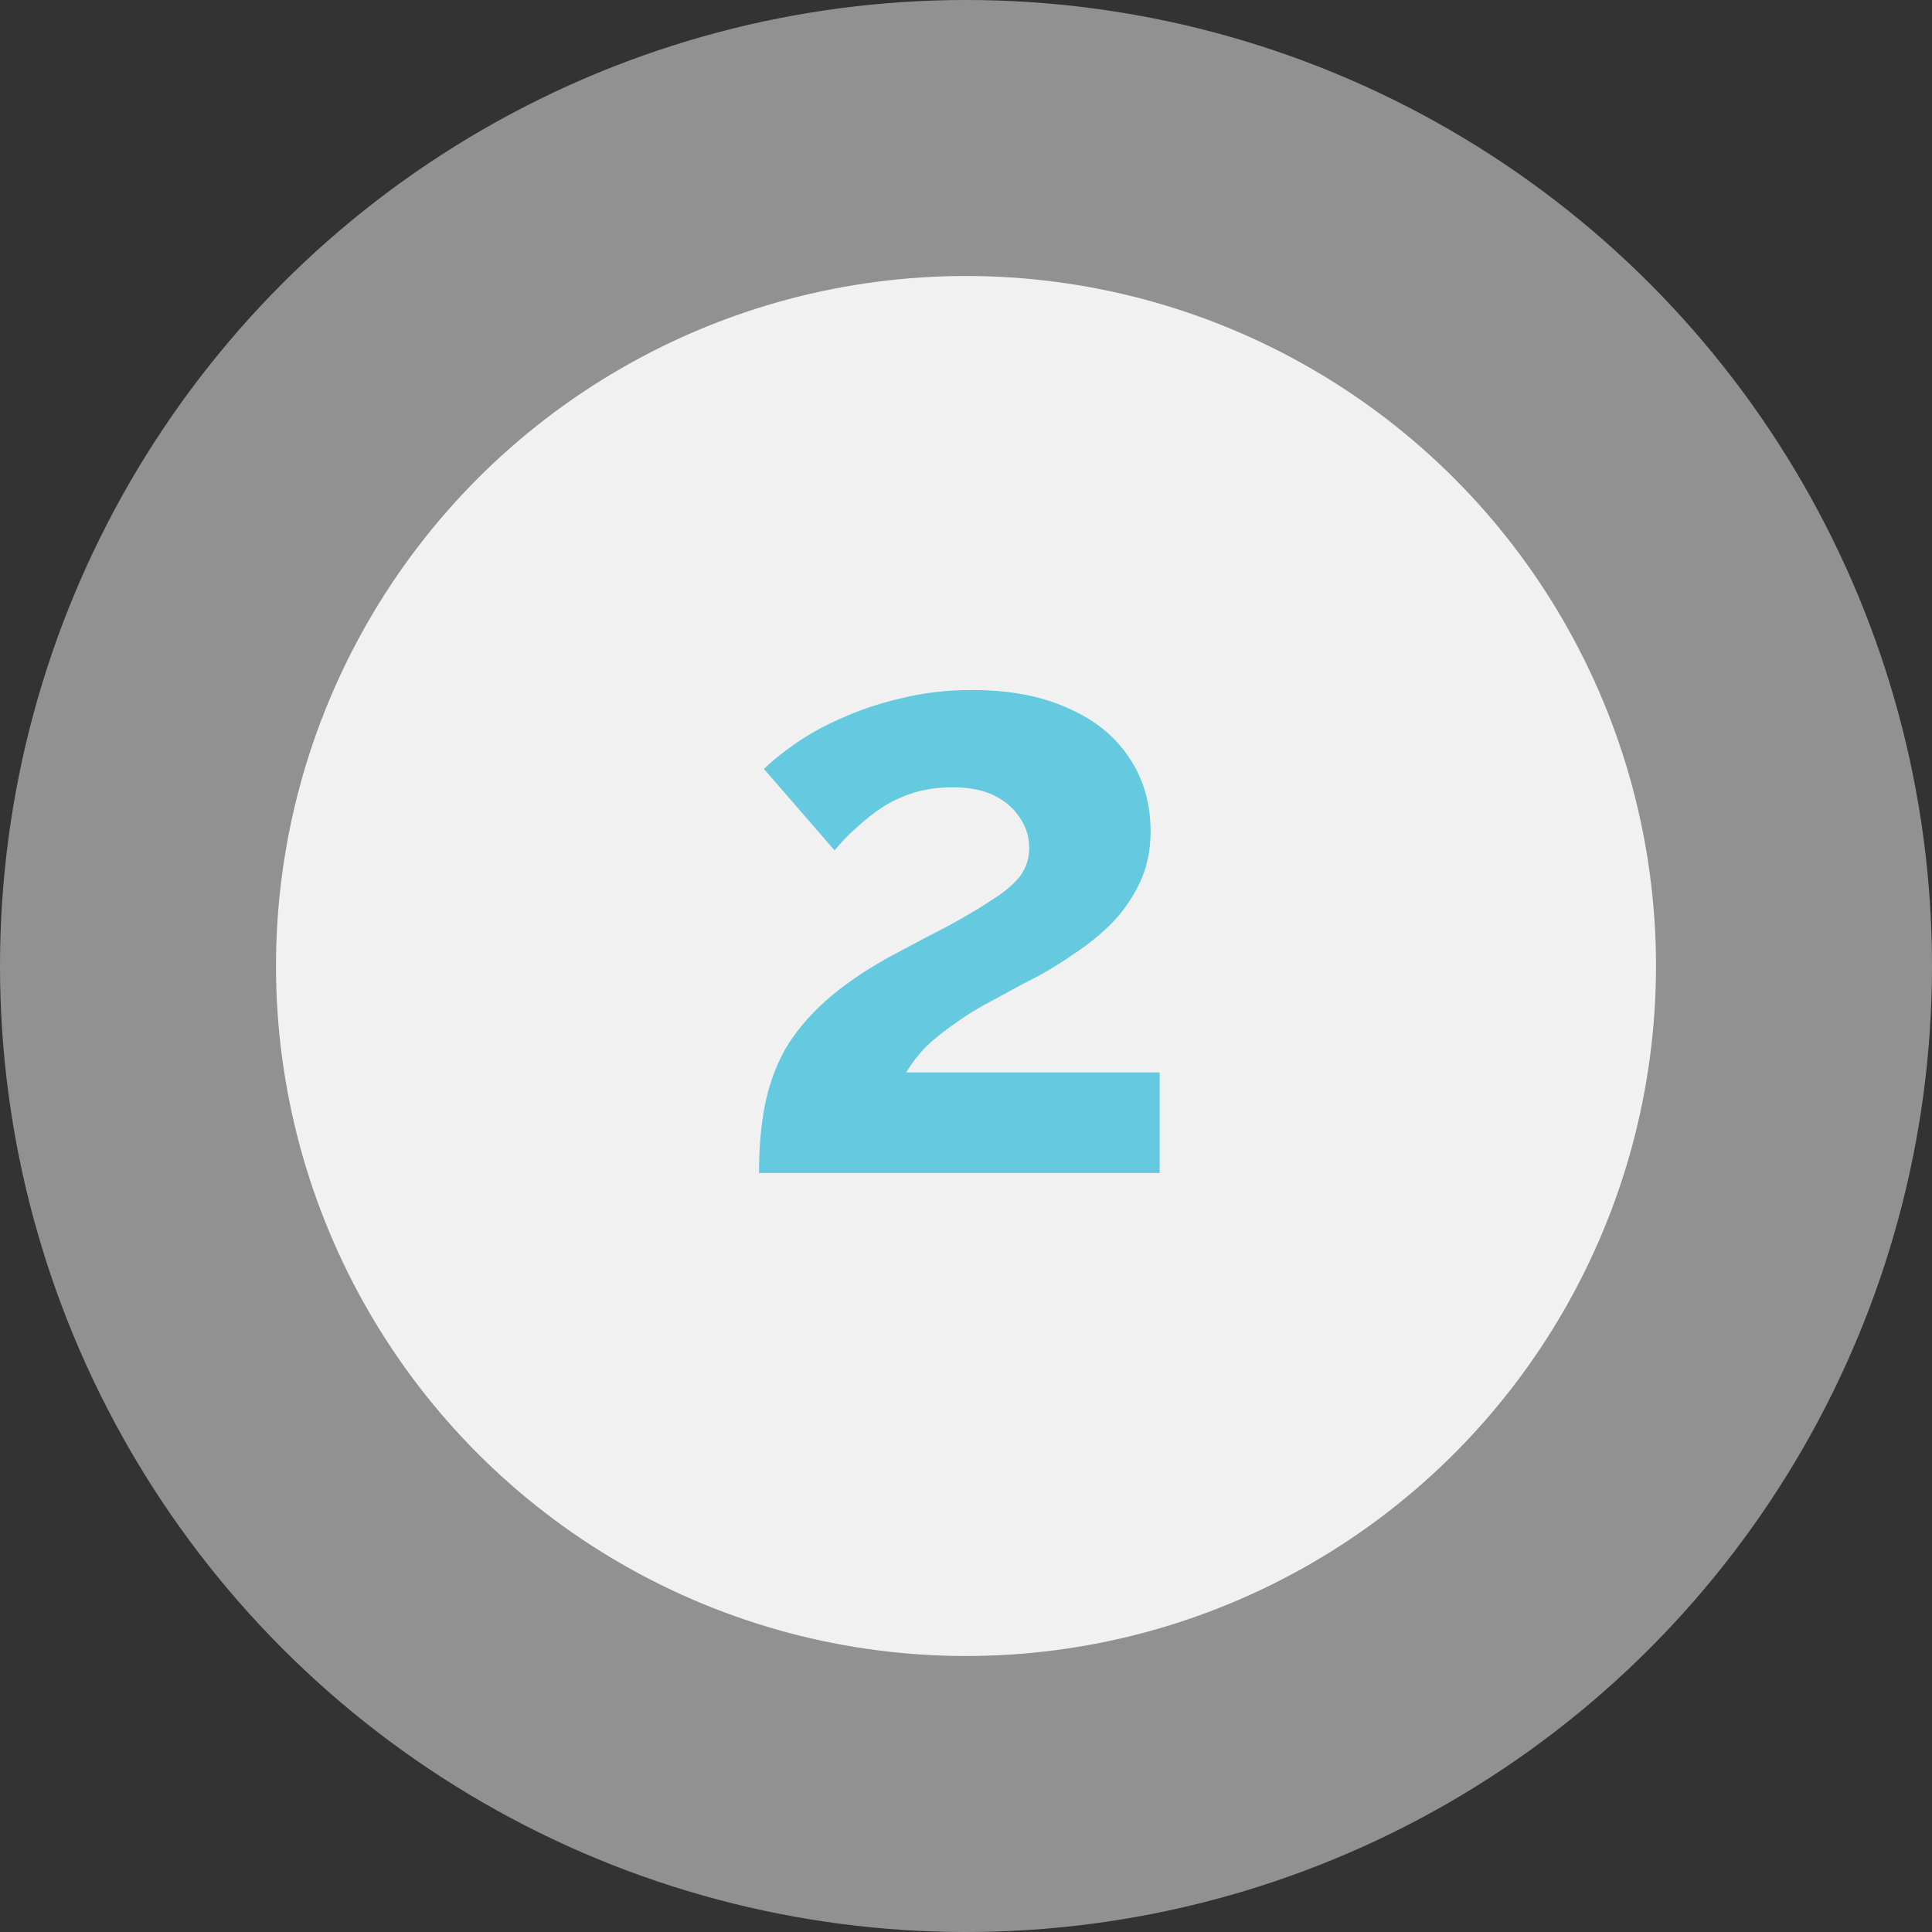 <svg xmlns="http://www.w3.org/2000/svg" width="28" height="28" viewBox="0 0 28 28" fill="none"><rect x="0" y="0" width="28" height="28" fill="#333333" stroke="none"/><circle cx="14" cy="14" r="14" fill="#F1F1F1" fill-opacity="0.5"></circle><circle cx="14" cy="14" r="10" fill="#F1F1F1"></circle><path d="M11 17C11 16.639 11.028 16.313 11.084 16.024C11.141 15.735 11.237 15.466 11.373 15.217C11.518 14.968 11.711 14.735 11.952 14.518C12.201 14.293 12.514 14.076 12.892 13.867C13.221 13.691 13.51 13.538 13.759 13.41C14.008 13.273 14.217 13.149 14.386 13.036C14.562 12.924 14.695 12.811 14.783 12.699C14.871 12.578 14.916 12.442 14.916 12.289C14.916 12.129 14.871 11.984 14.783 11.855C14.695 11.719 14.57 11.61 14.41 11.53C14.249 11.45 14.048 11.41 13.807 11.41C13.614 11.41 13.434 11.434 13.265 11.482C13.104 11.53 12.952 11.598 12.807 11.687C12.671 11.775 12.542 11.876 12.422 11.988C12.301 12.092 12.193 12.205 12.096 12.325L11.072 11.145C11.185 11.032 11.333 10.912 11.518 10.783C11.711 10.647 11.936 10.522 12.193 10.41C12.458 10.289 12.747 10.193 13.06 10.12C13.382 10.04 13.723 10 14.084 10C14.63 10 15.096 10.088 15.482 10.265C15.867 10.434 16.161 10.671 16.361 10.976C16.57 11.281 16.675 11.639 16.675 12.048C16.675 12.329 16.622 12.578 16.518 12.795C16.414 13.012 16.281 13.205 16.12 13.373C15.96 13.534 15.783 13.679 15.59 13.807C15.406 13.936 15.225 14.048 15.048 14.145C14.799 14.273 14.574 14.394 14.373 14.506C14.173 14.61 13.996 14.719 13.843 14.831C13.691 14.936 13.554 15.044 13.434 15.157C13.321 15.269 13.221 15.398 13.133 15.542H16.807V17H11Z" fill="#65CADF"></path></svg>